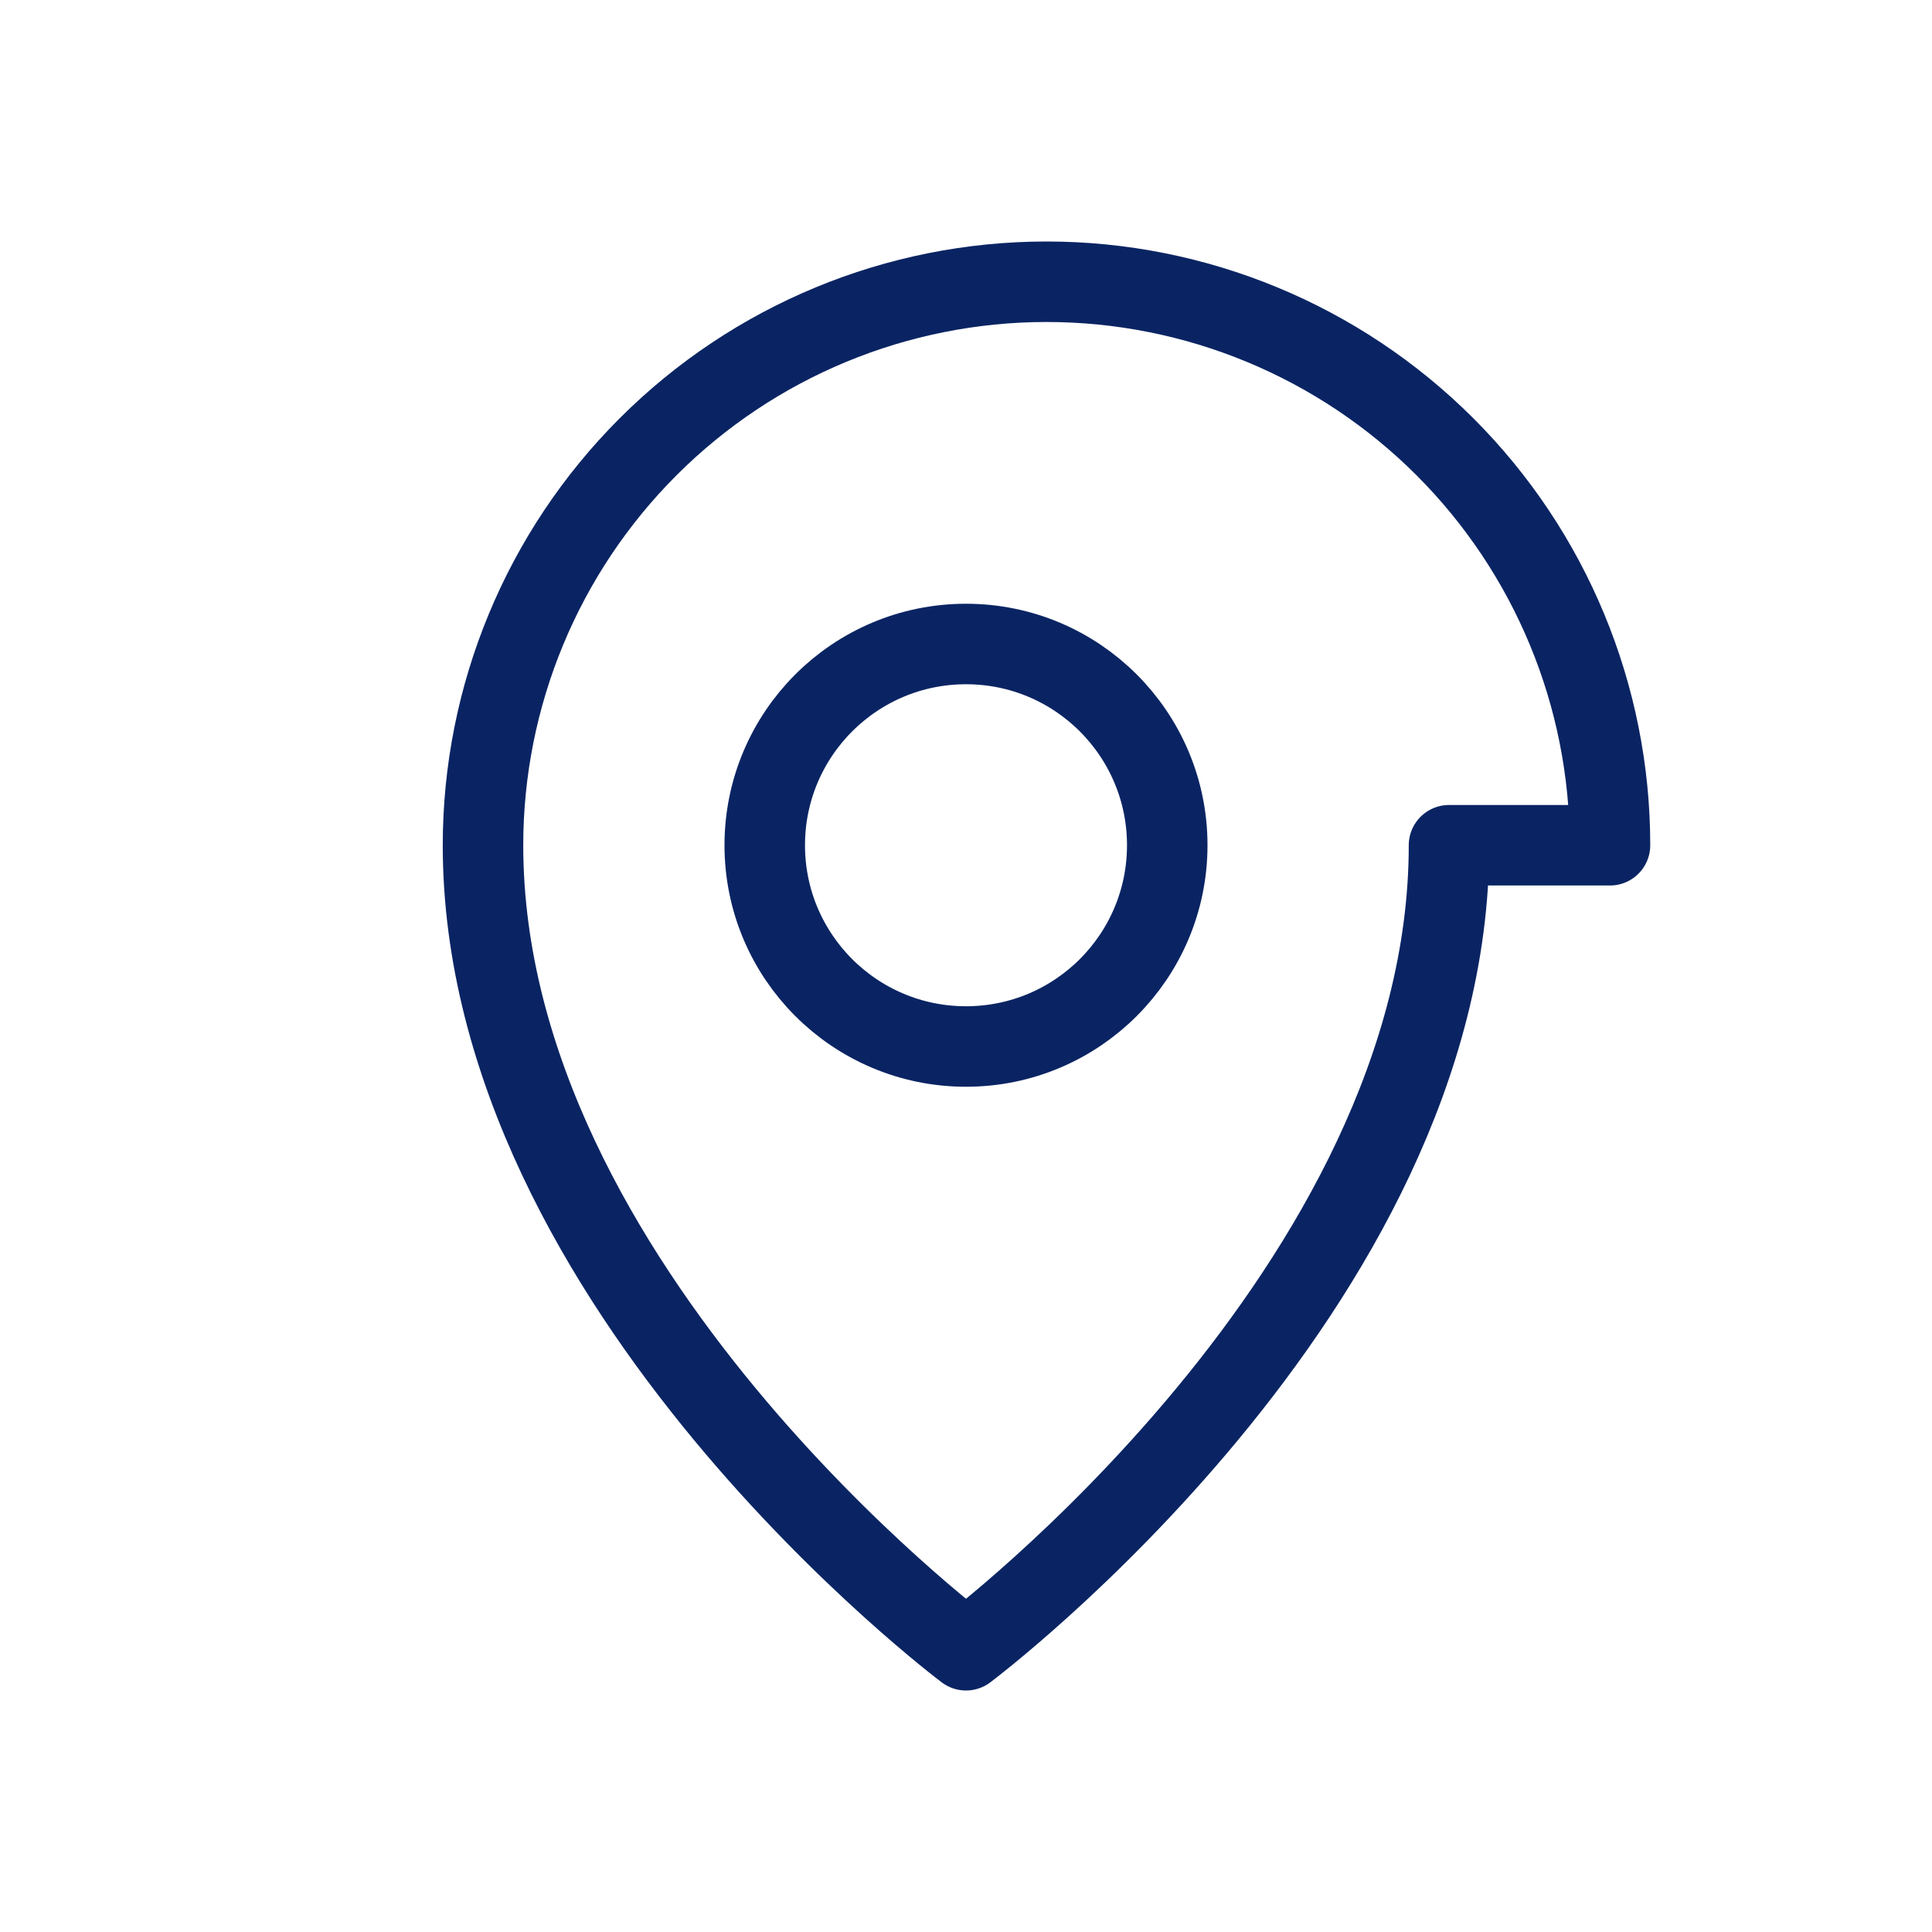 <?xml version="1.0" encoding="UTF-8" standalone="no"?>
<svg width="48" height="48" viewBox="0 0 48 48" fill="none" xmlns="http://www.w3.org/2000/svg">
  <path d="M24 26C26.761 26 29 23.761 29 21C29 18.239 26.761 16 24 16C21.239 16 19 18.239 19 21C19 23.761 21.239 26 24 26Z" stroke="#0A2463" stroke-width="2" stroke-linecap="round" stroke-linejoin="round"/>
  <path d="M36 21C36 32 24 41 24 41C24 41 12 32 12 21C12 17.287 13.475 13.726 16.101 11.101C18.726 8.475 22.287 7 26 7C29.713 7 33.274 8.475 35.9 11.101C38.525 13.726 40 17.287 40 21V21Z" stroke="#0A2463" stroke-width="2" stroke-linecap="round" stroke-linejoin="round"/>
</svg>